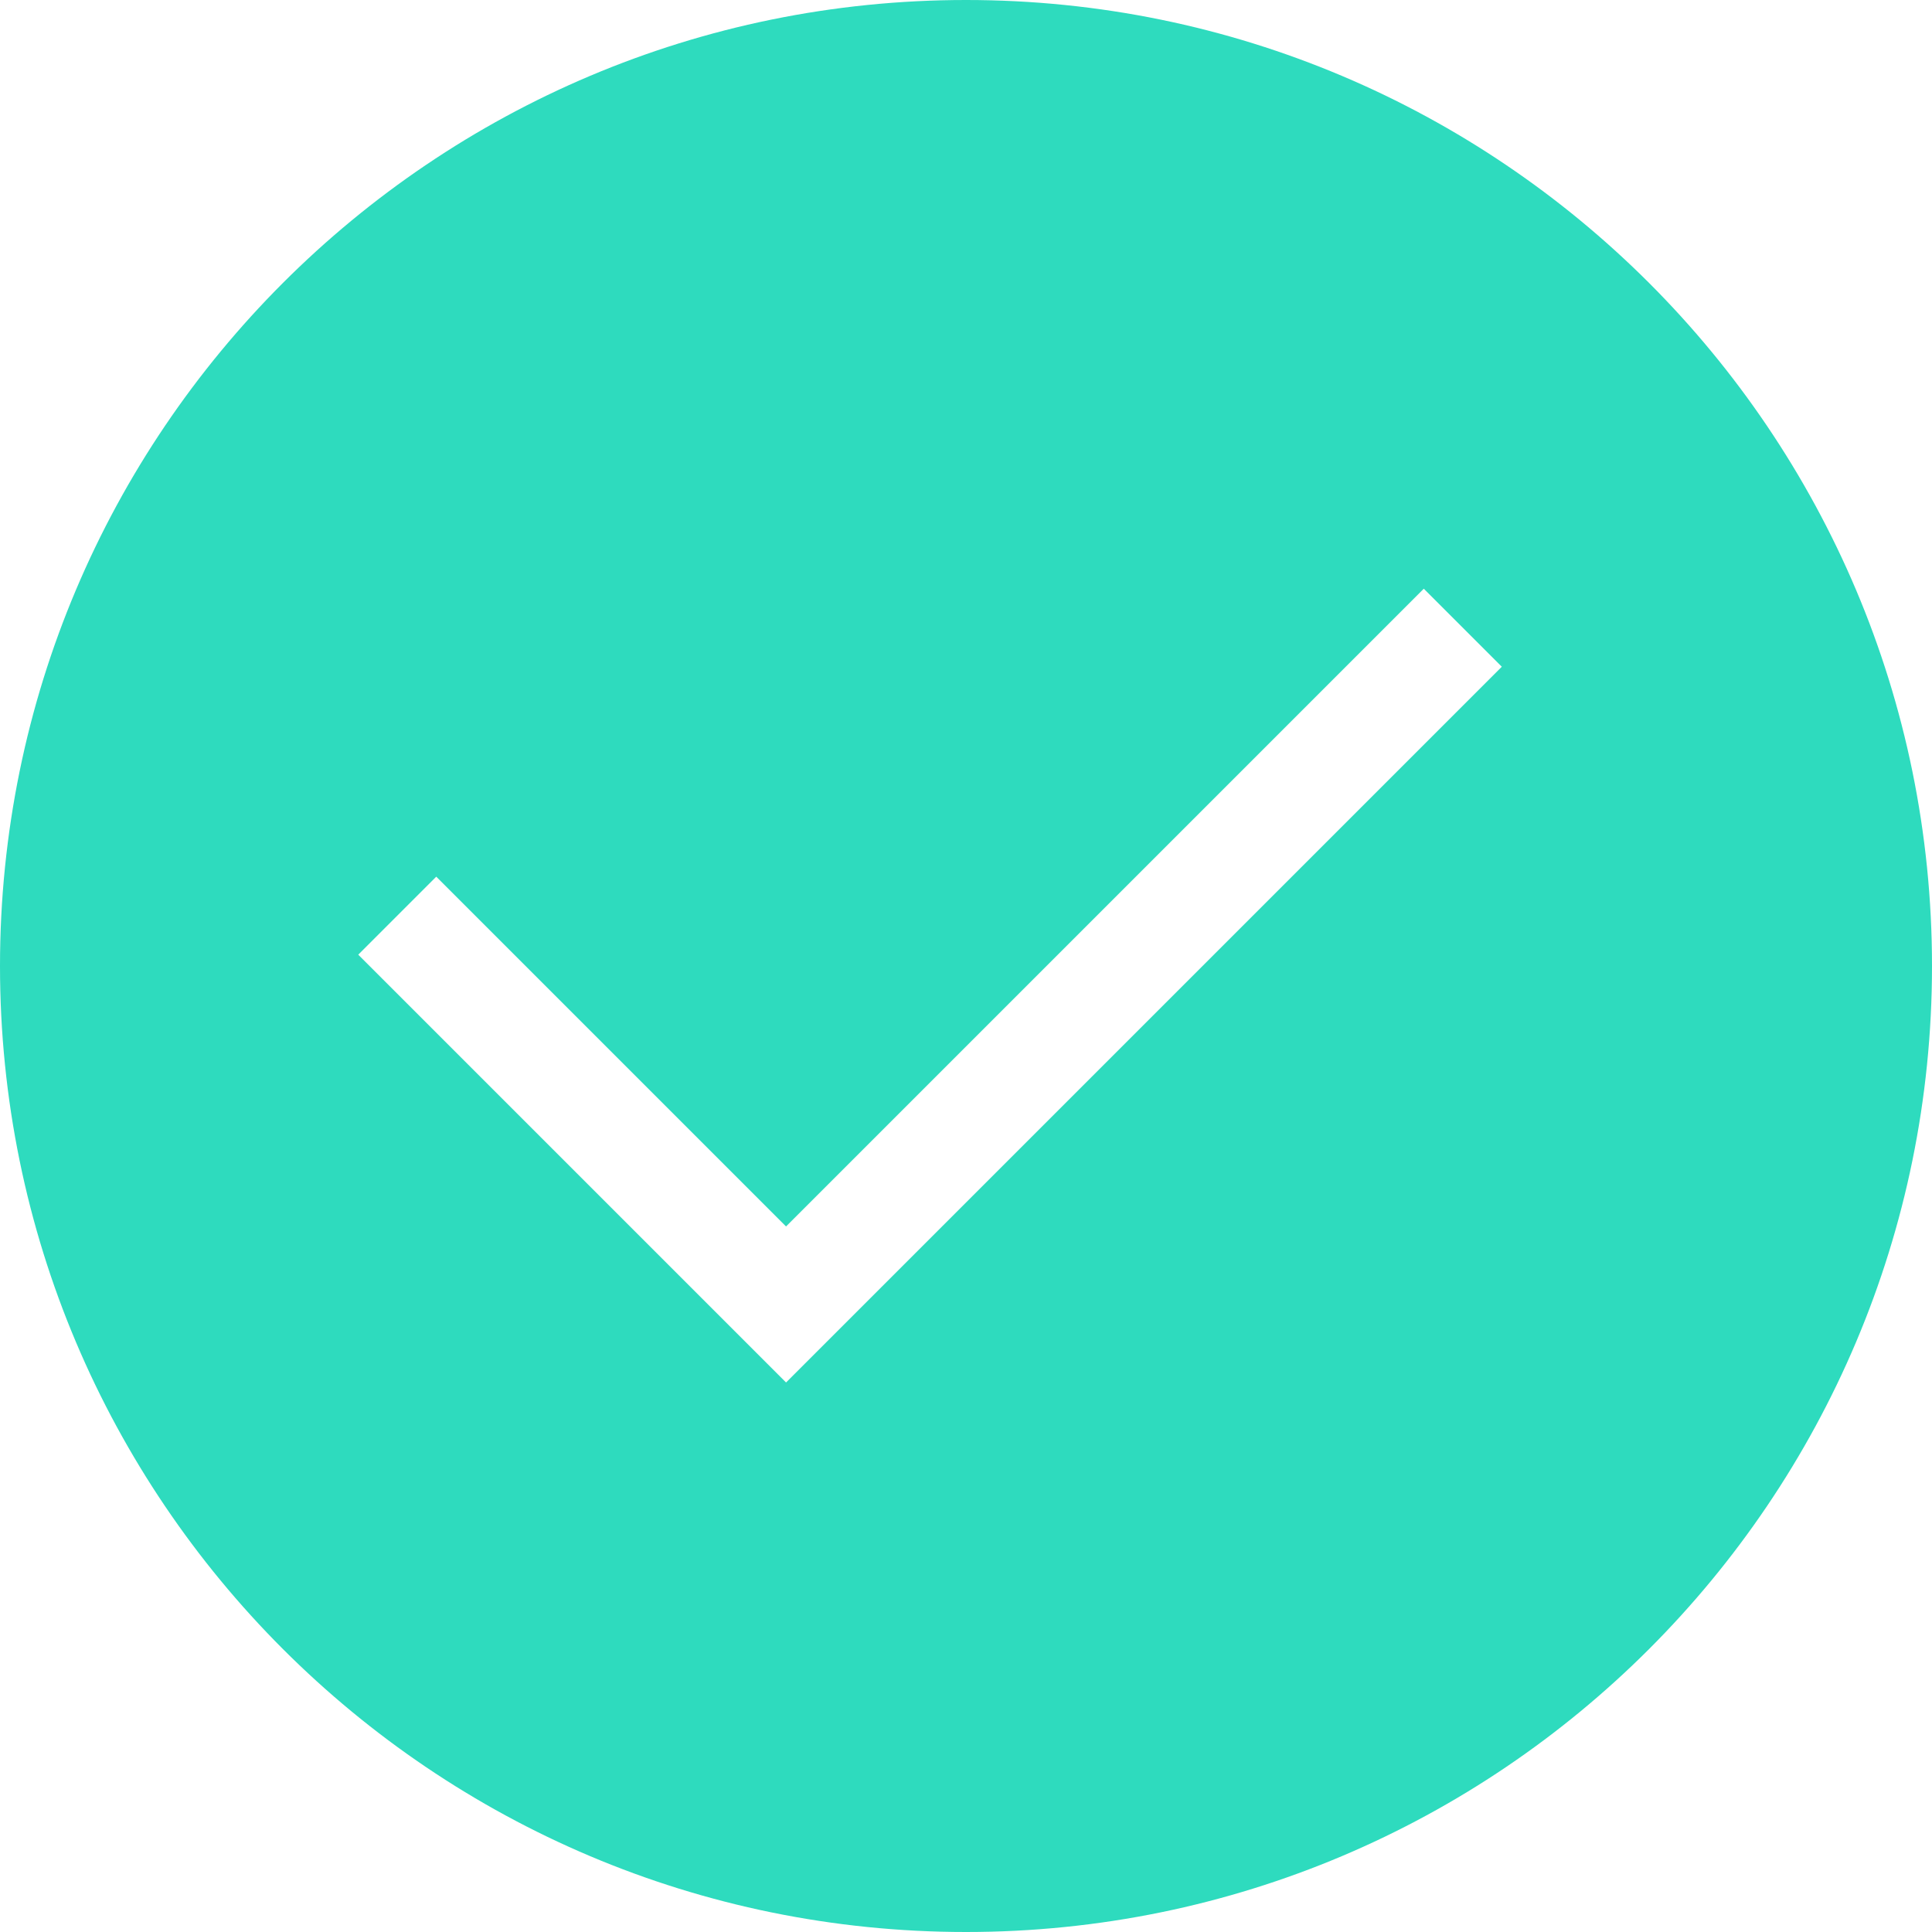 <?xml version="1.0" encoding="UTF-8"?> <svg xmlns="http://www.w3.org/2000/svg" id="Layer_1" data-name="Layer 1" viewBox="0 0 210 210"><defs><style> .cls-1 { fill: #2edbbe; stroke-width: 0px; } </style></defs><path class="cls-1" d="M105,0C47.01,0,0,47.01,0,105s47.01,105,105,105,105-47.01,105-105S162.99,0,105,0ZM85.44,150.27l-46.5-46.5,8.48-8.48,38.02,38.02,69.32-69.32,8.48,8.48-77.81,77.81Z"></path></svg> 